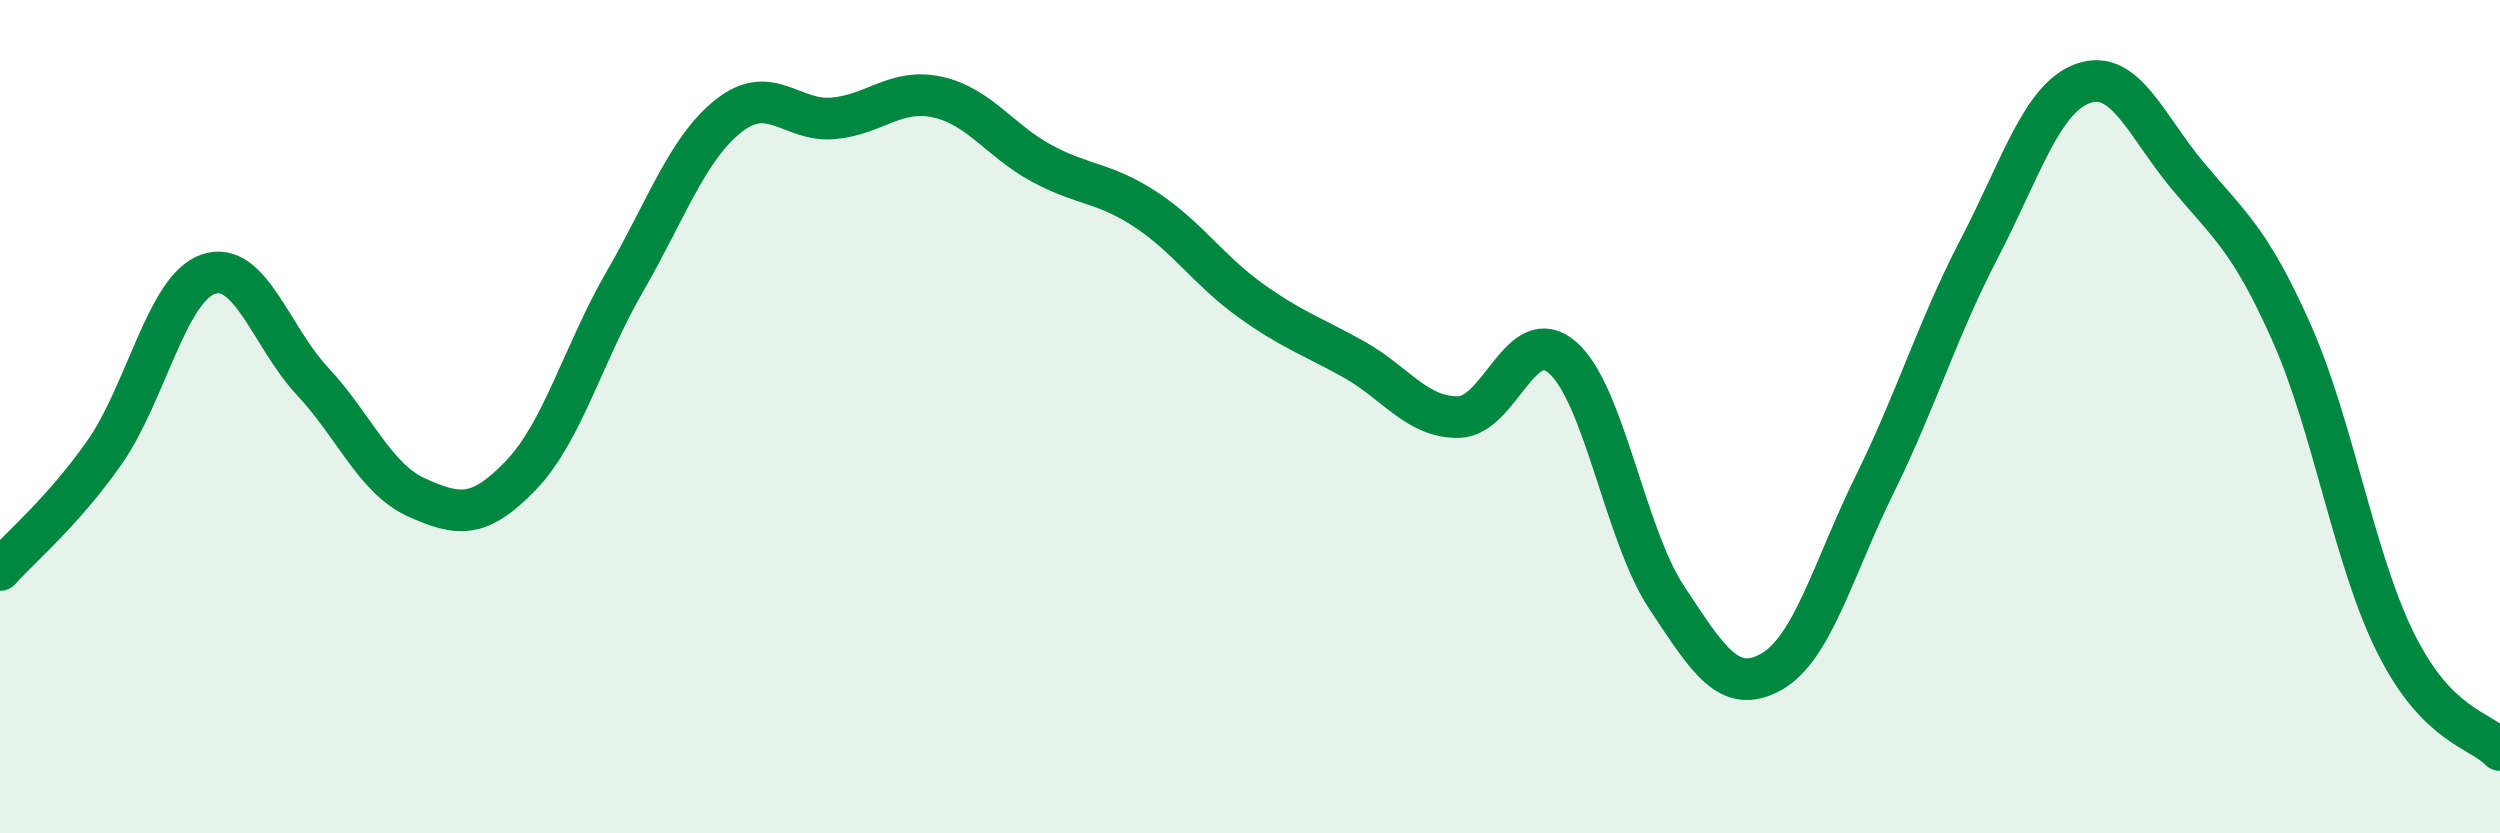 
    <svg width="60" height="20" viewBox="0 0 60 20" xmlns="http://www.w3.org/2000/svg">
      <path
        d="M 0,13.68 C 0.5,13.12 1.5,12.29 2.5,10.87 C 3.5,9.45 4,6.92 5,6.58 C 6,6.24 6.5,8.08 7.5,9.15 C 8.5,10.22 9,11.49 10,11.94 C 11,12.39 11.5,12.45 12.5,11.41 C 13.5,10.37 14,8.48 15,6.75 C 16,5.02 16.5,3.55 17.5,2.77 C 18.5,1.99 19,2.93 20,2.84 C 21,2.75 21.5,2.11 22.5,2.33 C 23.5,2.55 24,3.38 25,3.92 C 26,4.46 26.5,4.37 27.5,5.03 C 28.5,5.69 29,6.48 30,7.2 C 31,7.92 31.5,8.07 32.5,8.63 C 33.5,9.19 34,10.02 35,10.01 C 36,10 36.5,7.71 37.5,8.58 C 38.5,9.45 39,12.83 40,14.34 C 41,15.85 41.5,16.68 42.5,16.13 C 43.5,15.58 44,13.64 45,11.61 C 46,9.58 46.5,7.89 47.5,5.97 C 48.5,4.05 49,2.35 50,2 C 51,1.65 51.5,3.01 52.5,4.21 C 53.5,5.41 54,5.74 55,7.99 C 56,10.24 56.5,13.44 57.5,15.44 C 58.5,17.44 59.5,17.49 60,18L60 20L0 20Z"
        fill="#008740"
        opacity="0.1"
        stroke-linecap="round"
        stroke-linejoin="round"
      />
      <path
        d="M 0,13.68 C 0.5,13.12 1.5,12.29 2.5,10.87 C 3.5,9.45 4,6.92 5,6.58 C 6,6.24 6.5,8.08 7.5,9.15 C 8.5,10.22 9,11.49 10,11.94 C 11,12.39 11.5,12.45 12.5,11.41 C 13.5,10.37 14,8.48 15,6.75 C 16,5.02 16.5,3.55 17.5,2.77 C 18.5,1.99 19,2.93 20,2.84 C 21,2.75 21.5,2.11 22.5,2.33 C 23.5,2.55 24,3.38 25,3.92 C 26,4.46 26.5,4.37 27.5,5.03 C 28.5,5.69 29,6.48 30,7.2 C 31,7.92 31.5,8.07 32.5,8.63 C 33.5,9.19 34,10.02 35,10.01 C 36,10 36.5,7.71 37.5,8.58 C 38.5,9.45 39,12.83 40,14.34 C 41,15.85 41.5,16.68 42.5,16.13 C 43.5,15.58 44,13.64 45,11.61 C 46,9.58 46.5,7.89 47.5,5.97 C 48.5,4.05 49,2.35 50,2 C 51,1.65 51.5,3.01 52.5,4.21 C 53.5,5.41 54,5.74 55,7.99 C 56,10.24 56.5,13.44 57.5,15.44 C 58.5,17.44 59.5,17.49 60,18"
        stroke="#008740"
        stroke-width="1"
        fill="none"
        stroke-linecap="round"
        stroke-linejoin="round"
      />
    </svg>
  
